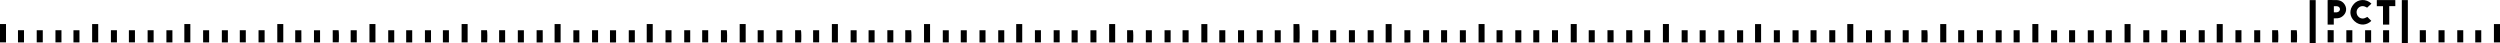 <svg xmlns="http://www.w3.org/2000/svg" id="_&#x421;&#x43B;&#x43E;&#x439;_1" data-name="&#x421;&#x43B;&#x43E;&#x439; 1" viewBox="0 0 3199.74 55.29"><path d="m2987,23.49v7.96h-7.88V.13c.62-.04,1.26-.13,1.9-.13,3.25.01,6.5-.02,9.74.1,4.63.17,8.26,2.32,10.51,6.24,3.52,6.12.68,12.59-4.83,15.68-2.89,1.62-6.01,1.45-9.44,1.47Zm.09-7.71c1.32,0,2.55.08,3.77-.02,2.3-.18,4.15-2.06,4.09-4.06-.06-2.12-1.86-3.73-4.29-3.79-1.15-.03-2.29,0-3.57,0v7.87Z"></path><path d="m2963.84,55.29h-7.72V.13h7.72v55.15Z"></path><path d="m3074.08.11h7.71v55.07h-7.71V.11Z"></path><path d="m3035.18,4.64c-1.79,1.68-3.58,3.36-5.52,5.17-2.12-1.2-4.49-2.48-7.34-1.82-1.82.42-3.24,1.37-4.43,2.78-2.65,3.16-1.85,7.61.06,9.96,1.46,1.81,3.34,2.9,5.86,2.99,2.39.08,4.17-1.18,6.18-2.08,1.71,1.71,3.38,3.39,5.05,5.08-4.86,5.05-14.17,7.35-21.71.24-6.18-5.83-7.21-14.65-.46-22.07,5.48-6.03,15.46-6.85,22.31-.25Z"></path><path d="m3042.06.1h23.69v7.78h-7.76v23.57h-7.99V7.96h-7.93V.1Z"></path><path d="m3191.97,54.28v-23.47h7.77v23.47h-7.77Z"></path><path d="m0,30.77h7.69v23.46H0v-23.46Z"></path><path d="m117.92,54.2v-23.4h7.79v23.4h-7.79Z"></path><path d="m235.93,30.77h7.69v23.46h-7.69v-23.46Z"></path><path d="m354.89,30.77h7.68v23.46h-7.68v-23.46Z"></path><path d="m472.86,30.77h7.68v23.46h-7.68v-23.46Z"></path><path d="m590.82,30.77h7.69v23.46h-7.69v-23.46Z"></path><path d="m717.53,54.3h-7.72v-23.51h7.72v23.51Z"></path><path d="m827.74,30.77h7.69v23.46h-7.69v-23.46Z"></path><path d="m946.71,30.77h7.69v23.46h-7.69v-23.46Z"></path><path d="m1072.42,54.29h-7.71v-23.5h7.71v23.5Z"></path><path d="m1190.38,54.3h-7.72v-23.51h7.72v23.51Z"></path><path d="m1308.35,54.3h-7.72v-23.51h7.72v23.51Z"></path><path d="m1427.31,54.3h-7.72v-23.51h7.72v23.51Z"></path><path d="m1545.29,30.82v23.44h-7.7v-23.44h7.7Z"></path><path d="m1663.19,54.31h-7.69v-23.53h7.47c.51,1.73.68,18.01.22,23.53Z"></path><path d="m1781.19,54.28h-7.7v-23.48h7.7v23.48Z"></path><path d="m1892.41,30.77h7.69v23.47h-7.69v-23.47Z"></path><path d="m2010.38,30.77h7.69v23.46h-7.69v-23.46Z"></path><path d="m2128.35,30.75h7.7v23.49h-7.7v-23.49Z"></path><path d="m2246.28,54.26v-23.43h7.74v23.43h-7.74Z"></path><path d="m2372.02,54.3h-7.72v-23.51h7.72v23.51Z"></path><path d="m2491.05,30.8v23.4h-7.78v-23.4h7.78Z"></path><path d="m2601.19,30.76h7.7v23.48h-7.7v-23.48Z"></path><path d="m2726.9,54.28h-7.69v-23.48h7.69v23.48Z"></path><path d="m2844.87,54.3h-7.72v-23.51h7.72v23.51Z"></path><path d="m1119.4,54.29h-7.71v-15.59h7.71v15.59Z"></path><path d="m3145.03,38.68h7.68v15.55h-7.68v-15.55Z"></path><path d="m54.75,38.69v15.54h-7.76v-15.54h7.76Z"></path><path d="m70.98,38.68h7.69v15.55h-7.69v-15.55Z"></path><path d="m101.7,54.28h-7.69v-15.57h7.69v15.57Z"></path><path d="m141.95,38.67h7.7v15.57h-7.7v-15.57Z"></path><path d="m172.72,38.69v15.54h-7.76v-15.54h7.76Z"></path><path d="m188.94,38.68h7.69v15.55h-7.69v-15.55Z"></path><path d="m220.67,54.28h-7.69v-15.57h7.69v15.57Z"></path><path d="m267.66,54.28h-7.7v-15.57h7.7v15.57Z"></path><path d="m291.66,54.3h-7.72v-15.6h7.72v15.6Z"></path><path d="m306.91,38.68h7.69v15.55h-7.69v-15.55Z"></path><path d="m338.68,38.67v15.56h-7.78v-15.56h7.78Z"></path><path d="m377.85,54.21v-15.51h7.85c.11,2.52.04,5.12.05,7.72.01,2.54,0,5.08,0,7.8h-7.91Z"></path><path d="m409.64,38.74v15.51h-7.79v-15.51h7.79Z"></path><path d="m425.85,54.22v-15.54h7.51c.48,1.74.61,11.08.2,15.54h-7.71Z"></path><path d="m448.82,54.2v-15.5h7.79v15.5h-7.79Z"></path><path d="m504.59,54.29h-7.71v-15.59h7.71v15.59Z"></path><path d="m527.59,54.3h-7.73v-15.6h7.73v15.6Z"></path><path d="m551.65,38.71v15.49h-7.78v-15.49h7.78Z"></path><path d="m574.57,54.29h-7.71v-15.59h7.71v15.59Z"></path><path d="m615.82,38.61h7.47c.5,1.79.64,11.07.23,15.61h-7.69v-15.61Z"></path><path d="m638.82,54.26v-15.6h7.7v15.6h-7.7Z"></path><path d="m662.75,54.28v-15.56h7.77v15.56h-7.77Z"></path><path d="m694.66,54.31h-7.86v-15.62h7.81c.1,2.53.03,5.13.04,7.73.01,2.54,0,5.08,0,7.89Z"></path><path d="m741.5,54.27h-7.67v-15.54h7.67v15.54Z"></path><path d="m757.76,38.67h7.7v15.57h-7.7v-15.57Z"></path><path d="m780.71,54.37v-15.66h7.79v15.58c-2.48.2-5.01.05-7.79.08Z"></path><path d="m812.52,38.69v15.54h-7.76v-15.54h7.76Z"></path><path d="m851.78,38.66h7.68v15.61h-7.68v-15.61Z"></path><path d="m875.73,38.68h7.68v15.55h-7.68v-15.55Z"></path><path d="m898.72,38.67h7.7v15.56h-7.7v-15.56Z"></path><path d="m922.7,54.22v-15.54h7.51c.48,1.74.61,11.08.2,15.54h-7.71Z"></path><path d="m969.73,38.68h7.72v15.52h-7.72v-15.52Z"></path><path d="m993.72,38.68h7.72v15.52h-7.72v-15.52Z"></path><path d="m1017.69,38.62h7.47c.5,1.81.63,11.17.22,15.61h-7.69v-15.61Z"></path><path d="m1040.7,38.69h7.73v15.52h-7.73v-15.52Z"></path><path d="m1096.4,54.28h-7.69v-15.57h7.69v15.57Z"></path><path d="m3175.76,54.28h-7.7v-15.57h7.7v15.57Z"></path><path d="m1135.7,38.66h7.67v15.61h-7.67v-15.61Z"></path><path d="m1158.63,54.22v-15.54h7.51c.48,1.74.61,11.08.2,15.54h-7.71Z"></path><path d="m1214.34,54.26h-7.66v-15.53h7.66v15.53Z"></path><path d="m1237.38,38.72v15.55h-7.7v-15.55h7.7Z"></path><path d="m1261.36,54.3h-7.72v-15.6h7.72v15.6Z"></path><path d="m1285.35,54.3h-7.72v-15.59h7.72v15.59Z"></path><path d="m1324.59,38.68h7.69v15.55h-7.69v-15.55Z"></path><path d="m1348.58,38.68h7.69v15.55h-7.69v-15.55Z"></path><path d="m1371.53,54.39v-15.67h7.78v15.6c-2.46.16-5,.03-7.78.07Z"></path><path d="m1403.33,38.72v15.55h-7.7v-15.55h7.7Z"></path><path d="m1450.26,54.31h-7.69v-15.62h7.47c.5,1.71.64,10.59.22,15.62Z"></path><path d="m1466.55,38.68h7.69v15.55h-7.69v-15.55Z"></path><path d="m1490.5,54.2v-15.5h7.79v15.5h-7.79Z"></path><path d="m1521.3,38.69v15.53h-7.76v-15.53h7.76Z"></path><path d="m1568.27,54.3h-7.72v-15.6h7.72v15.6Z"></path><path d="m1592.26,54.3h-7.72v-15.59h7.72v15.59Z"></path><path d="m1608.5,38.68h7.69v15.56h-7.69v-15.56Z"></path><path d="m1639.22,54.28h-7.68v-15.56h7.68v15.56Z"></path><path d="m1687.26,38.67v15.58h-7.77v-15.58h7.77Z"></path><path d="m1710.23,38.69v15.52h-7.74v-15.52h7.74Z"></path><path d="m1726.46,38.67h7.7v15.57h-7.7v-15.57Z"></path><path d="m1758.15,54.29h-7.69v-15.62h7.69v15.62Z"></path><path d="m1797.48,38.67h7.7v15.5c-2.47.49-5.01.04-7.7.27v-15.77Z"></path><path d="m1821.45,54.25v-15.59h7.7v15.59h-7.7Z"></path><path d="m1852.13,54.28h-7.7v-15.62h7.7v15.62Z"></path><path d="m1876.16,54.29h-7.7v-15.58h7.7v15.58Z"></path><path d="m1915.41,38.68h7.69v15.55h-7.69v-15.55Z"></path><path d="m1947.15,54.3h-7.72v-15.59h7.72v15.59Z"></path><path d="m1962.44,38.66h7.68v15.61h-7.68v-15.61Z"></path><path d="m1986.39,38.68h7.69v15.55h-7.69v-15.55Z"></path><path d="m2033.4,38.68h7.72v15.52h-7.72v-15.52Z"></path><path d="m2057.38,38.61h7.81c.1,2.61.03,5.21.05,7.81.01,2.54,0,5.08,0,7.79h-7.86v-15.6Z"></path><path d="m2089.23,54.31h-7.86v-15.62h7.81c.1,2.53.03,5.13.05,7.73.01,2.54,0,5.08,0,7.89Z"></path><path d="m2104.37,38.69h7.73v15.52h-7.73v-15.52Z"></path><path d="m2152.34,38.68h7.69v15.56h-7.69v-15.56Z"></path><path d="m2183.04,54.26h-7.66v-15.53h7.66v15.53Z"></path><path d="m2207.07,54.3h-7.72v-15.6h7.72v15.6Z"></path><path d="m2223.27,54.39v-15.67h7.78v15.6c-2.46.16-5,.03-7.78.07Z"></path><path d="m2278.05,38.7v15.5h-7.72v-15.5h7.72Z"></path><path d="m2302,54.26h-7.74v-15.52h7.74v15.52Z"></path><path d="m2317.29,38.68h7.69v15.55h-7.69v-15.55Z"></path><path d="m2341.27,38.67h7.7v15.56h-7.7v-15.56Z"></path><path d="m2396.01,54.3h-7.72v-15.6h7.72v15.6Z"></path><path d="m2419.94,54.3h-7.68v-15.62h7.68v15.62Z"></path><path d="m2435.25,38.68h7.69v15.56h-7.69v-15.56Z"></path><path d="m2459.25,38.61h7.46c.51,1.79.65,10.95.24,15.61h-7.7v-15.61Z"></path><path d="m2506.24,54.19v-15.53h7.7v15.53h-7.7Z"></path><path d="m2530.22,38.67h7.7v15.57h-7.7v-15.57Z"></path><path d="m2561.93,54.27h-7.67v-15.55h7.67v15.55Z"></path><path d="m2584.98,38.67v15.58h-7.77v-15.58h7.77Z"></path><path d="m2625.17,54.26v-15.52h7.74v15.52h-7.74Z"></path><path d="m2648.2,38.69h7.73v15.52h-7.73v-15.52Z"></path><path d="m2672.13,54.39v-15.67h7.78v15.6c-2.46.16-5,.03-7.78.07Z"></path><path d="m2702.87,54.28h-7.7v-15.62h7.7v15.62Z"></path><path d="m2743.18,38.68h7.72v15.52h-7.72v-15.52Z"></path><path d="m2766.17,38.68h7.72v15.52h-7.72v-15.52Z"></path><path d="m2790.15,54.25v-15.59h7.7v15.59h-7.7Z"></path><path d="m2814.14,38.66h7.7v15.58h-7.7v-15.58Z"></path><path d="m2868.83,54.25h-7.7v-15.6h7.7v15.6Z"></path><path d="m2892.86,38.7v15.5h-7.72v-15.5h7.72Z"></path><path d="m2915.8,54.3h-7.69v-15.62h7.48c.48,1.72.62,10.95.2,15.62Z"></path><path d="m2939.79,54.3h-7.69v-15.62h7.48c.48,1.72.62,10.95.2,15.62Z"></path><path d="m2986.89,38.65v15.55h-7.78v-15.64c2.6.02,5.19-.07,7.78.08Z"></path><path d="m3003.07,38.68h7.69v15.55h-7.69v-15.55Z"></path><path d="m3034.81,54.3h-7.72v-15.6h7.72v15.6Z"></path><path d="m3057.81,54.3h-7.72v-15.6h7.72v15.6Z"></path><path d="m3097.06,38.61h7.81c.1,2.61.03,5.21.05,7.81.01,2.54,0,5.08,0,7.79h-7.86v-15.6Z"></path><path d="m3128.8,38.69v15.53h-7.76v-15.53h7.76Z"></path><path d="m23.01,54.26v-15.6h7.7v15.6h-7.7Z"></path></svg>